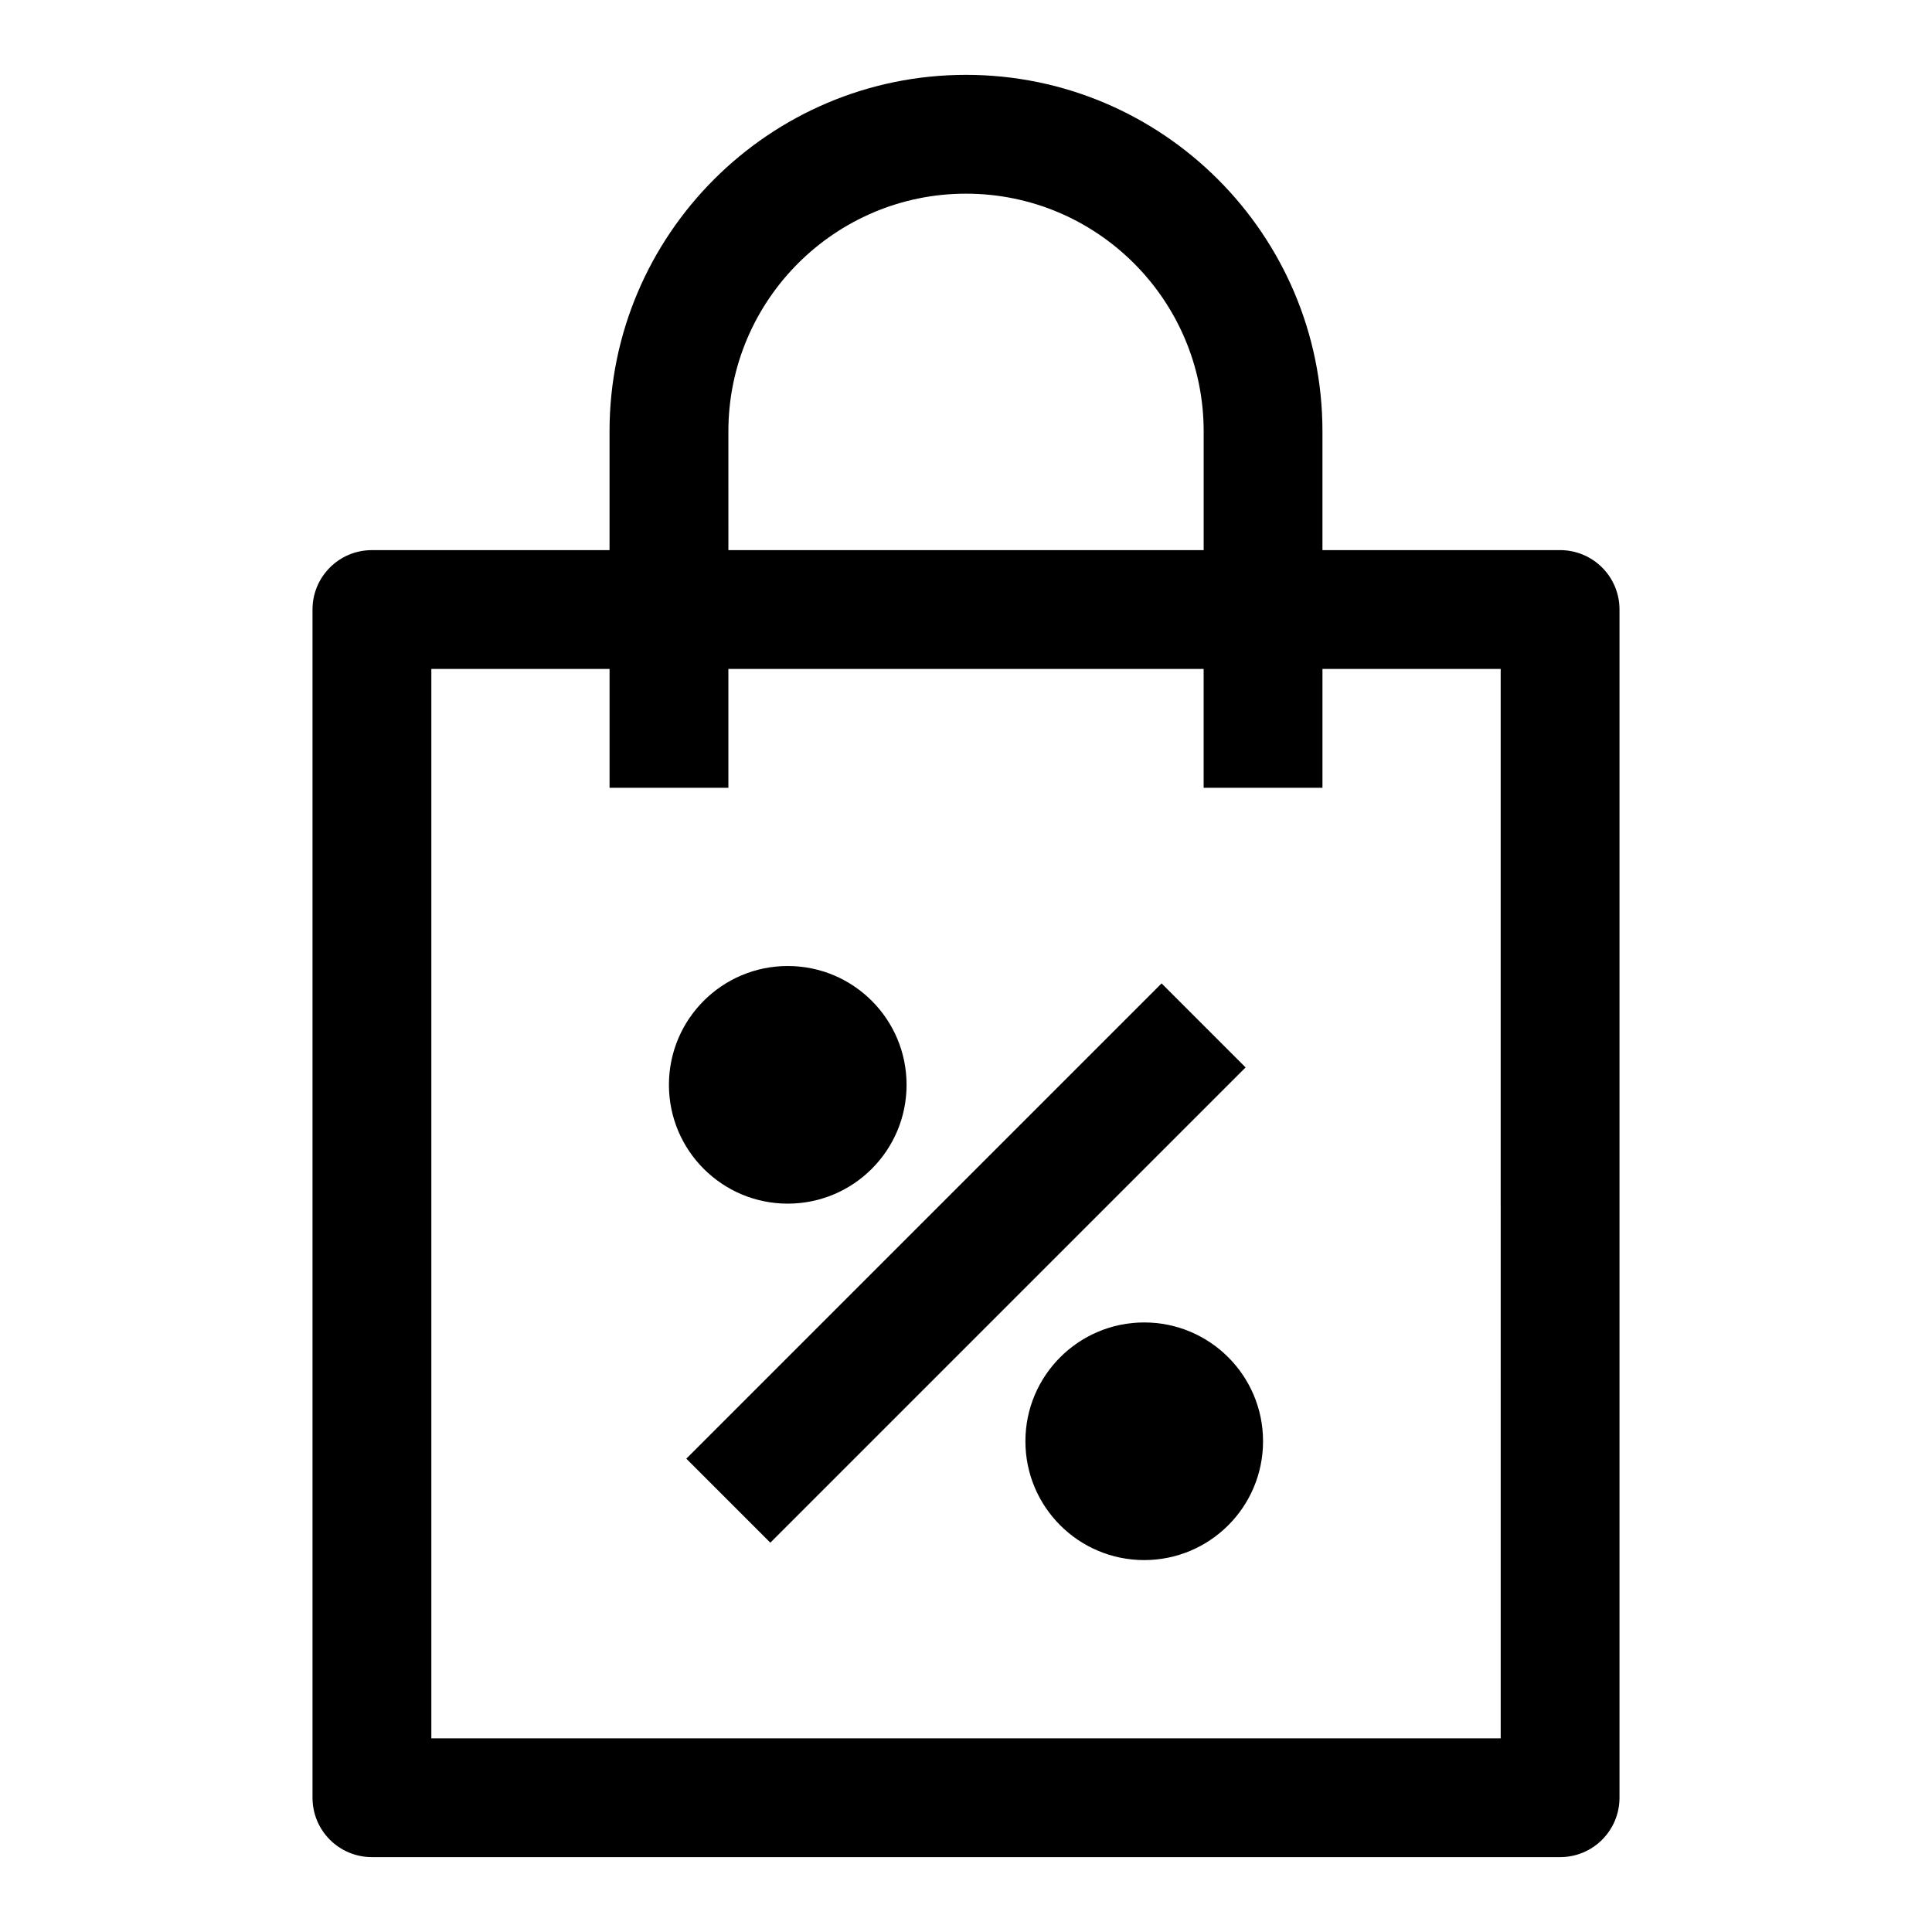 <?xml version="1.0" encoding="UTF-8"?>
<!-- Uploaded to: ICON Repo, www.svgrepo.com, Generator: ICON Repo Mixer Tools -->
<svg fill="#000000" width="800px" height="800px" version="1.1" viewBox="144 144 512 512" xmlns="http://www.w3.org/2000/svg">
 <g>
  <path d="m557.44 289.79h-62.977v-31.488c0-52.098-42.367-94.465-94.465-94.465s-94.465 42.367-94.465 94.465v31.488h-62.973c-8.707 0-15.742 7.039-15.742 15.742v314.88c0 8.707 7.039 15.742 15.742 15.742h314.88c8.707 0 15.742-7.039 15.742-15.742v-314.88c0-8.707-7.039-15.746-15.746-15.746zm-220.41-31.488c0-34.73 28.246-62.977 62.977-62.977s62.977 28.246 62.977 62.977v31.488h-125.95zm204.67 346.37h-283.39v-283.39h47.23v31.488h31.488v-31.488h125.95v31.488h31.488v-31.488h47.23z"/>
  <path d="m325.88 530.56 125.95-125.95 22.266 22.266-125.95 125.95z"/>
  <path d="m384.25 431.49c0 17.391-14.098 31.488-31.488 31.488s-31.488-14.098-31.488-31.488 14.098-31.488 31.488-31.488 31.488 14.098 31.488 31.488"/>
  <path d="m478.72 525.95c0 17.391-14.098 31.488-31.488 31.488s-31.488-14.098-31.488-31.488 14.098-31.488 31.488-31.488 31.488 14.098 31.488 31.488"/>
 </g>
</svg>